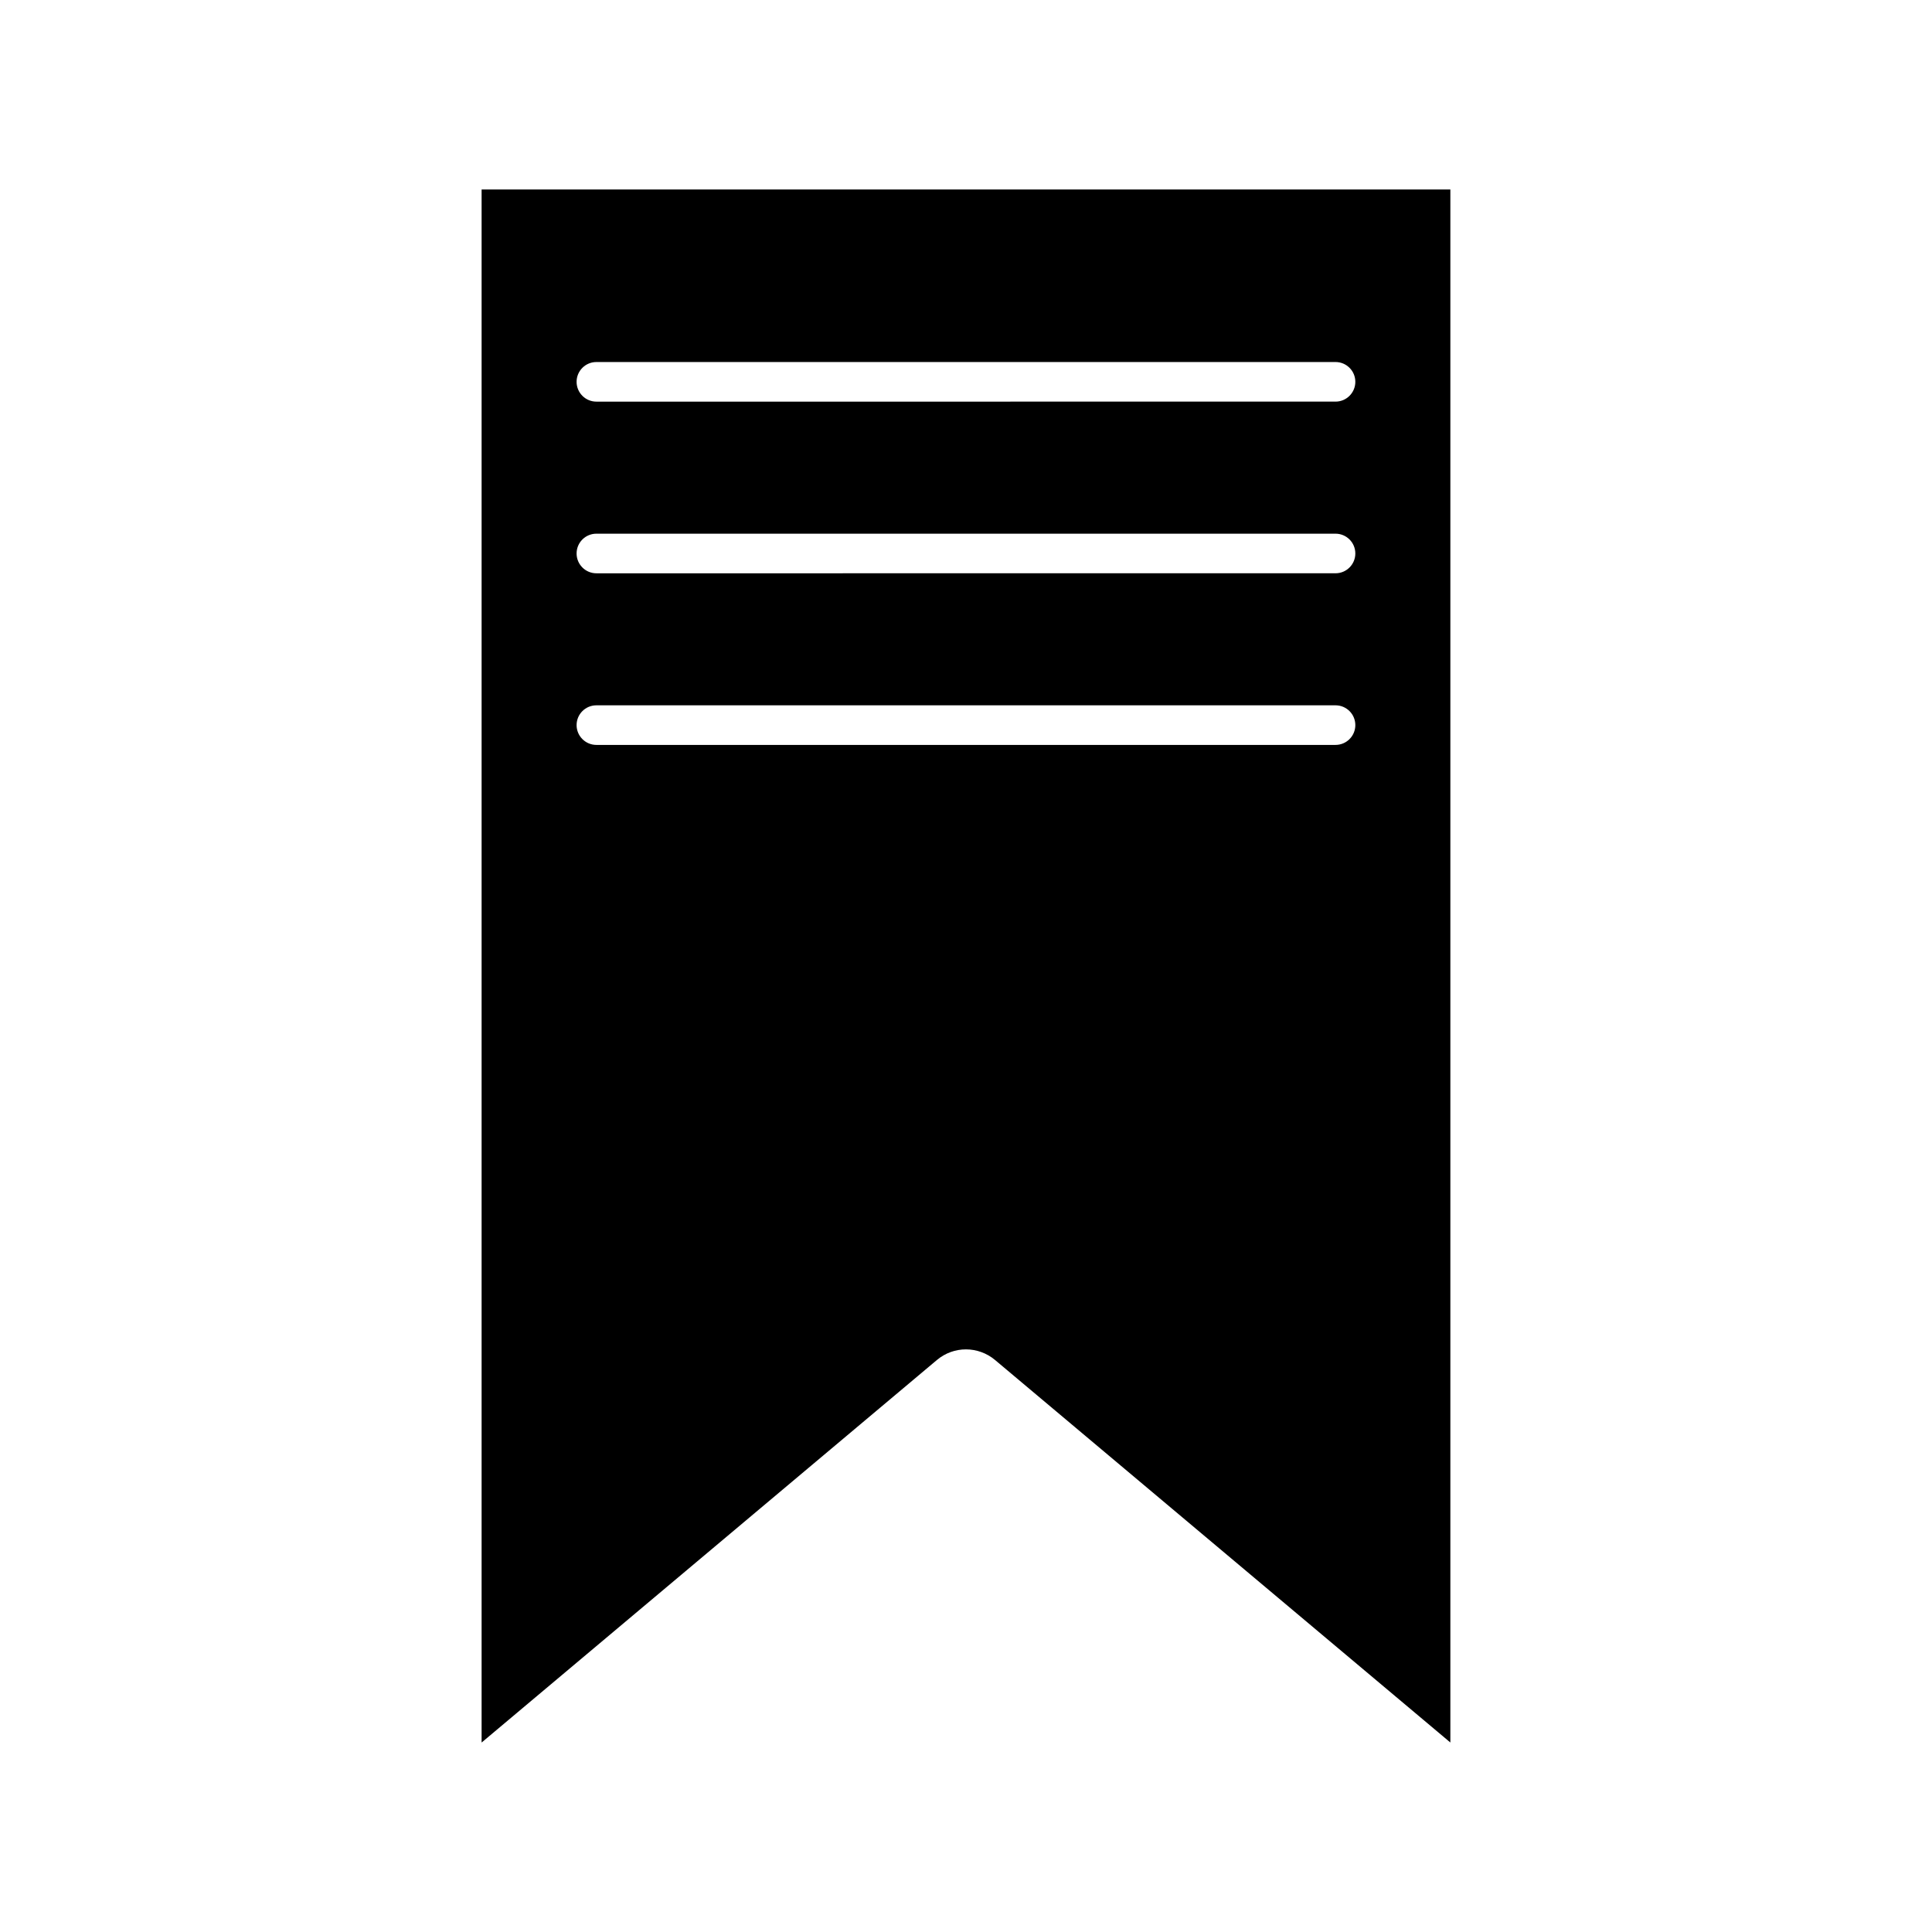 <?xml version="1.0" encoding="UTF-8"?>
<!-- Uploaded to: ICON Repo, www.svgrepo.com, Generator: ICON Repo Mixer Tools -->
<svg fill="#000000" width="800px" height="800px" version="1.1" viewBox="144 144 512 512" xmlns="http://www.w3.org/2000/svg">
 <path d="m407.73 504.44 120.63 101.34v-411.56h-256.73v411.57l120.64-101.36c4.477-3.781 10.965-3.769 15.461 0.008zm-105.68-264.5h195.88c2.898 0 5.246 2.348 5.246 5.246 0 2.891-2.352 5.246-5.246 5.246l-195.88 0.004c-2.898 0-5.246-2.356-5.246-5.246 0-2.902 2.352-5.25 5.246-5.25zm0 45.492h195.88c2.898 0 5.246 2.348 5.246 5.246 0 2.891-2.352 5.246-5.246 5.246l-195.88 0.004c-2.898 0-5.246-2.356-5.246-5.246 0-2.906 2.352-5.25 5.246-5.25zm0 55.977c-2.898 0-5.246-2.356-5.246-5.246 0-2.902 2.352-5.246 5.246-5.246h195.88c2.898 0 5.246 2.348 5.246 5.246 0 2.891-2.352 5.246-5.246 5.246z"/>
</svg>